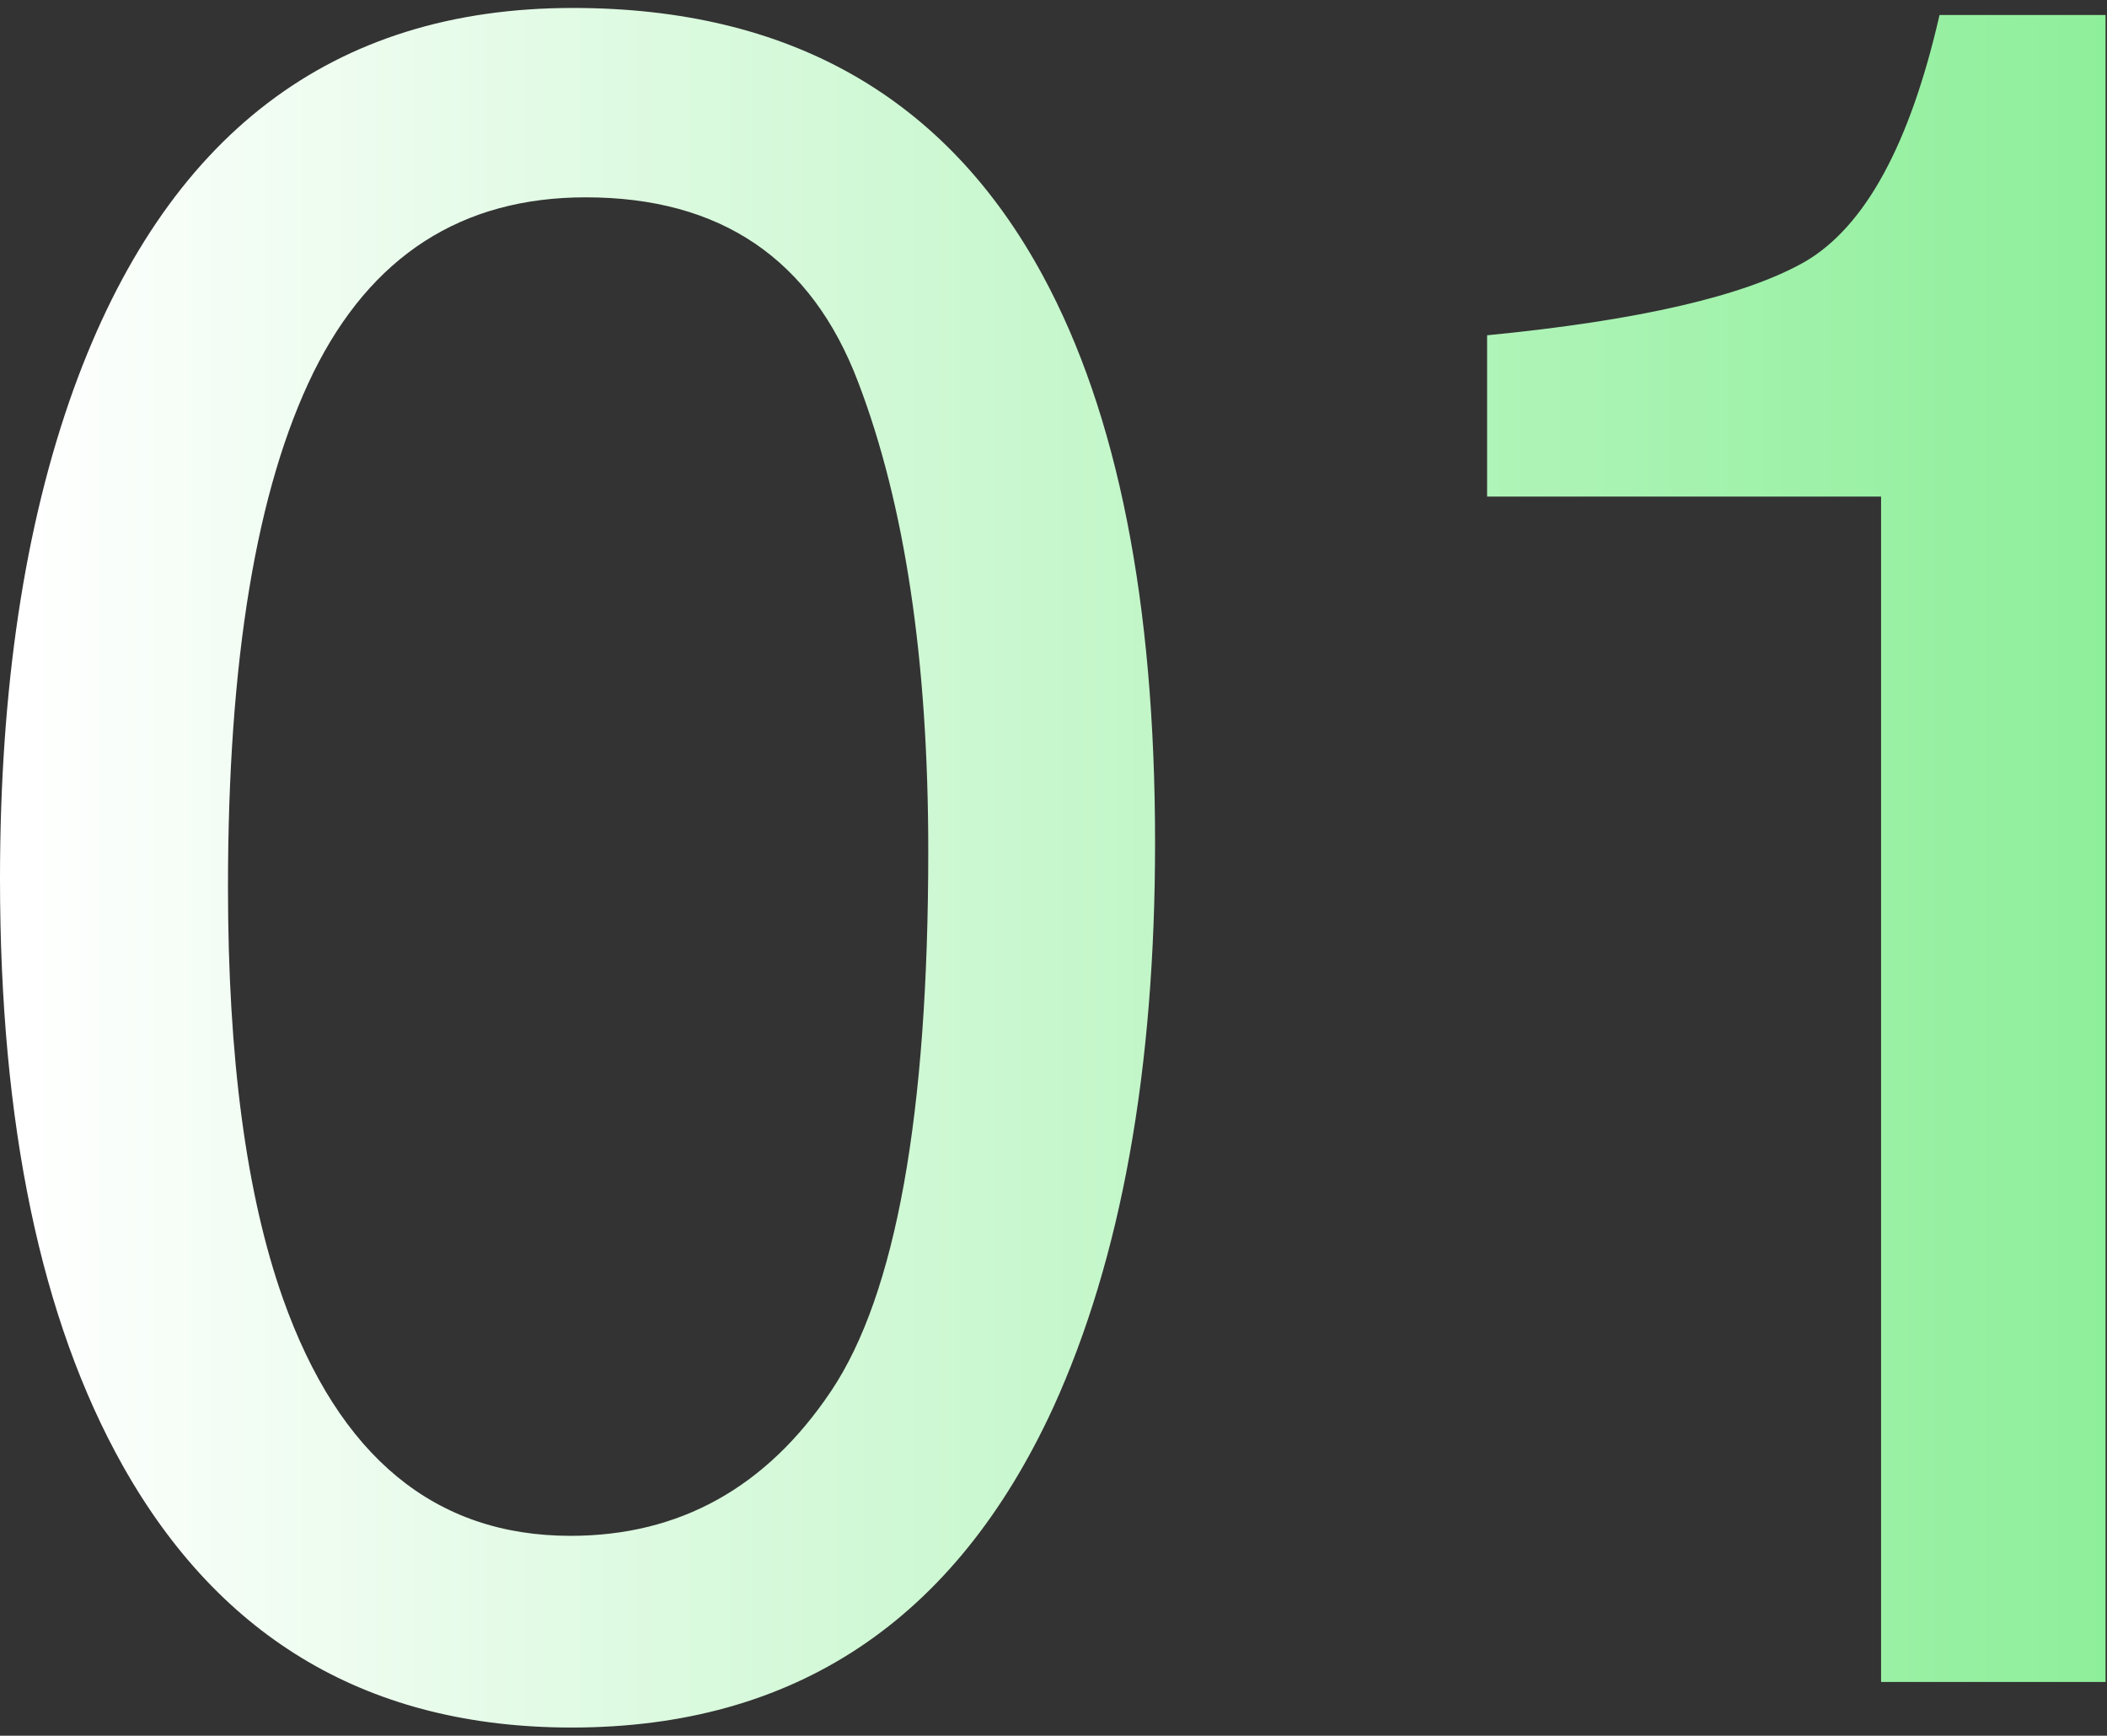 <svg width="176" height="145" viewBox="0 0 176 145" fill="none" xmlns="http://www.w3.org/2000/svg">
<rect x="0" y="0" width="176" height="145" fill="#333333" stroke="none"/>
<path d="M47.852 0.665C65.951 0.665 79.037 8.119 87.109 23.028C93.359 34.552 96.484 50.34 96.484 70.392C96.484 89.402 93.652 105.125 87.988 117.56C79.785 135.398 66.374 144.317 47.754 144.317C30.957 144.317 18.457 137.026 10.254 122.442C3.418 110.268 0 93.927 0 73.419C0 57.533 2.051 43.894 6.152 32.501C13.835 11.277 27.734 0.665 47.852 0.665ZM47.656 128.302C56.771 128.302 64.03 124.265 69.434 116.192C74.837 108.119 77.539 93.08 77.539 71.075C77.539 55.19 75.586 42.136 71.68 31.915C67.773 21.629 60.189 16.485 48.926 16.485C38.574 16.485 30.99 21.368 26.172 31.134C21.419 40.834 19.043 55.157 19.043 74.103C19.043 88.36 20.573 99.819 23.633 108.478C28.32 121.694 36.328 128.302 47.656 128.302Z" fill="url(#paint0_linear_3749_1610)"/>
<path d="M124.219 41.485V28.009C136.914 26.772 145.768 24.721 150.781 21.856C155.794 18.927 159.538 12.058 162.012 1.251H175.879V140.509H157.129V41.485H124.219Z" fill="url(#paint1_linear_3749_1610)"/>
<defs>
<linearGradient id="paint0_linear_3749_1610" x1="1.25" y1="63.009" x2="186.75" y2="63.009" gradientUnits="userSpaceOnUse">
<stop stop-color="white"/>
<stop offset="1" stop-color="#87EE94"/>
</linearGradient>
<linearGradient id="paint1_linear_3749_1610" x1="1.25" y1="63.009" x2="186.75" y2="63.009" gradientUnits="userSpaceOnUse">
<stop stop-color="white"/>
<stop offset="1" stop-color="#87EE94"/>
</linearGradient>
</defs>
</svg>
